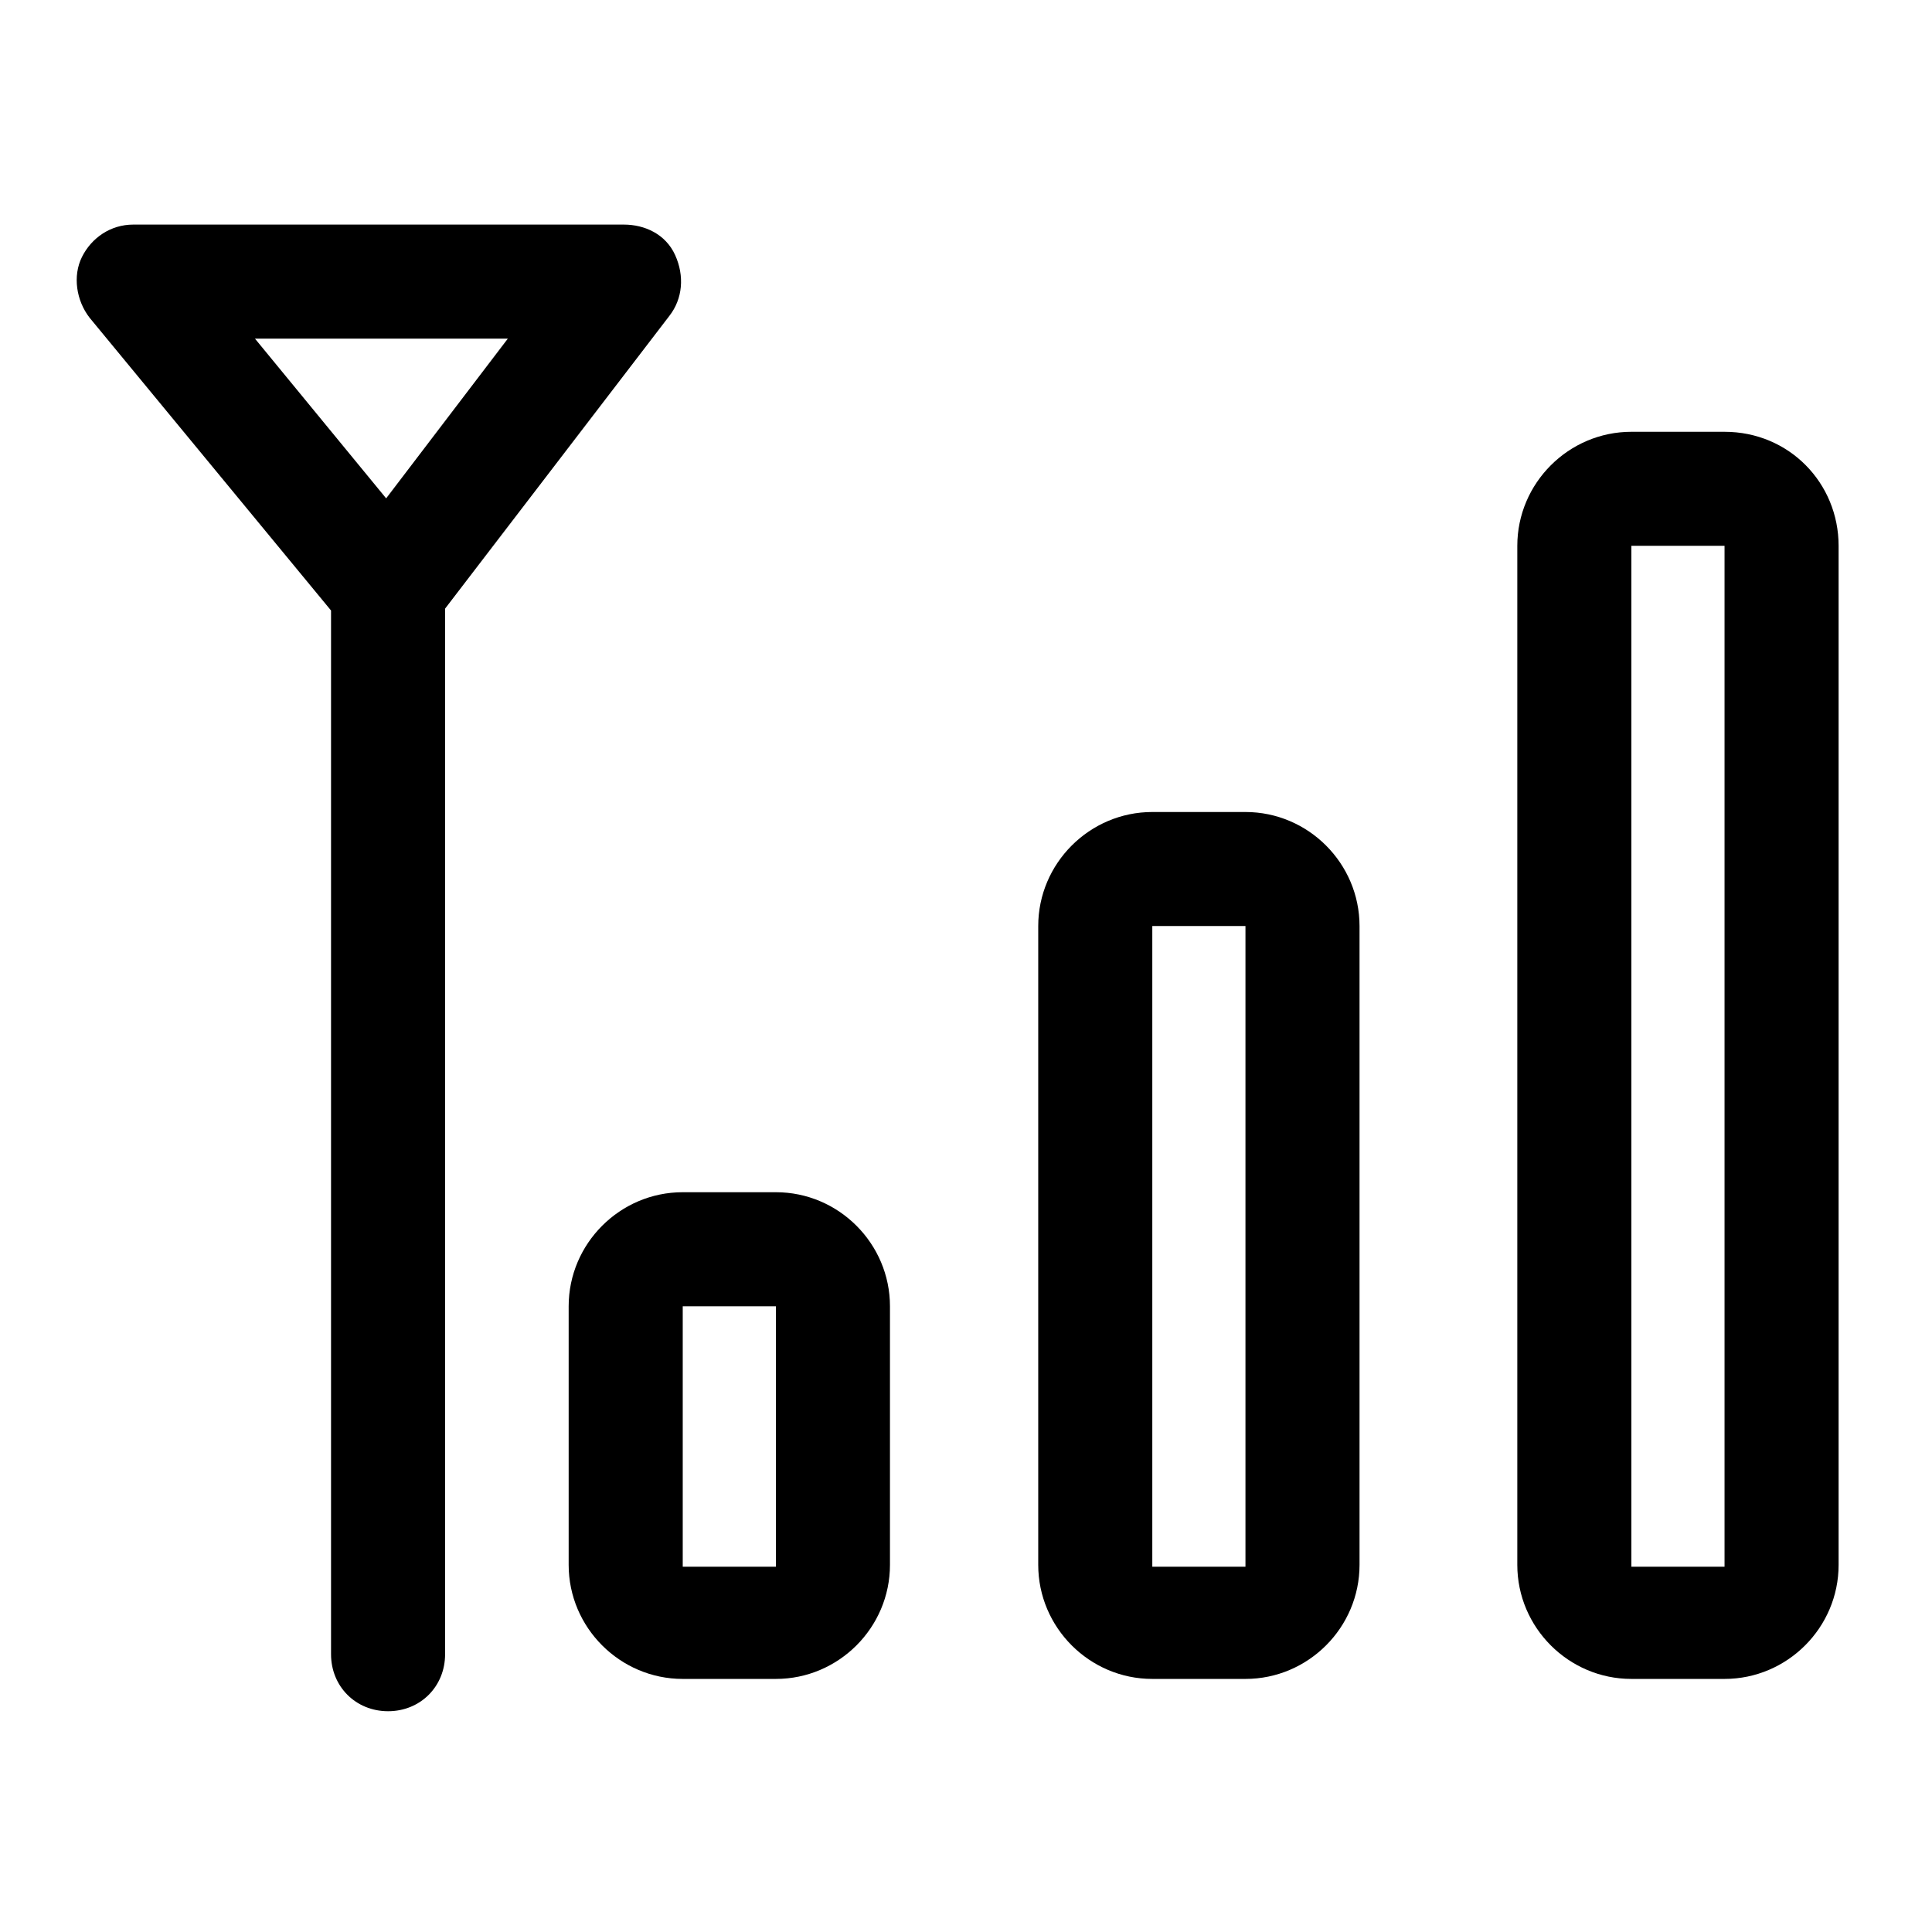 <?xml version="1.0" encoding="UTF-8"?>
<!-- Uploaded to: ICON Repo, www.svgrepo.com, Generator: ICON Repo Mixer Tools -->
<svg fill="#000000" width="800px" height="800px" version="1.1" viewBox="144 144 512 512" xmlns="http://www.w3.org/2000/svg">
 <g>
  <path d="m321.4 227.7c3.527-4.535 4.031-10.578 1.512-16.121-2.519-5.543-8.062-8.062-13.602-8.062h-129.98c-6.047 0-11.082 3.527-13.602 8.566-2.519 5.039-1.512 11.586 2.016 16.121l63.984 77.586v276.59c0 8.566 6.551 15.113 15.113 15.113 8.566 0 15.113-6.551 15.113-15.113v-277.09zm-42.824 6.047-32.242 42.32-34.762-42.32z"/>
  <path d="m474.06 359.19h-24.688c-16.625 0-30.23 13.602-30.23 30.23v169.28c0 16.625 13.602 30.23 30.23 30.23h24.688c16.625 0 30.23-13.602 30.23-30.23v-169.28c0-16.625-13.602-30.23-30.23-30.23zm0 200.01h-24.688v-169.79h24.688z"/>
  <path d="m601.02 258.43h-24.688c-16.625 0-30.23 13.602-30.23 30.23v270.04c0 16.625 13.602 30.23 30.23 30.23h24.688c16.625 0 30.23-13.602 30.23-30.23v-270.04c0-16.625-13.098-30.23-30.23-30.23zm0 300.77h-24.688v-270.55h24.688z"/>
  <path d="m349.62 459.95h-24.688c-16.625 0-30.23 13.602-30.23 30.23v68.52c0 16.625 13.602 30.23 30.23 30.23h24.688c16.625 0 30.23-13.602 30.23-30.23v-68.52c0-16.625-13.602-30.23-30.23-30.23zm0 99.25h-24.688v-69.023h24.688z"/>
 </g>
</svg>